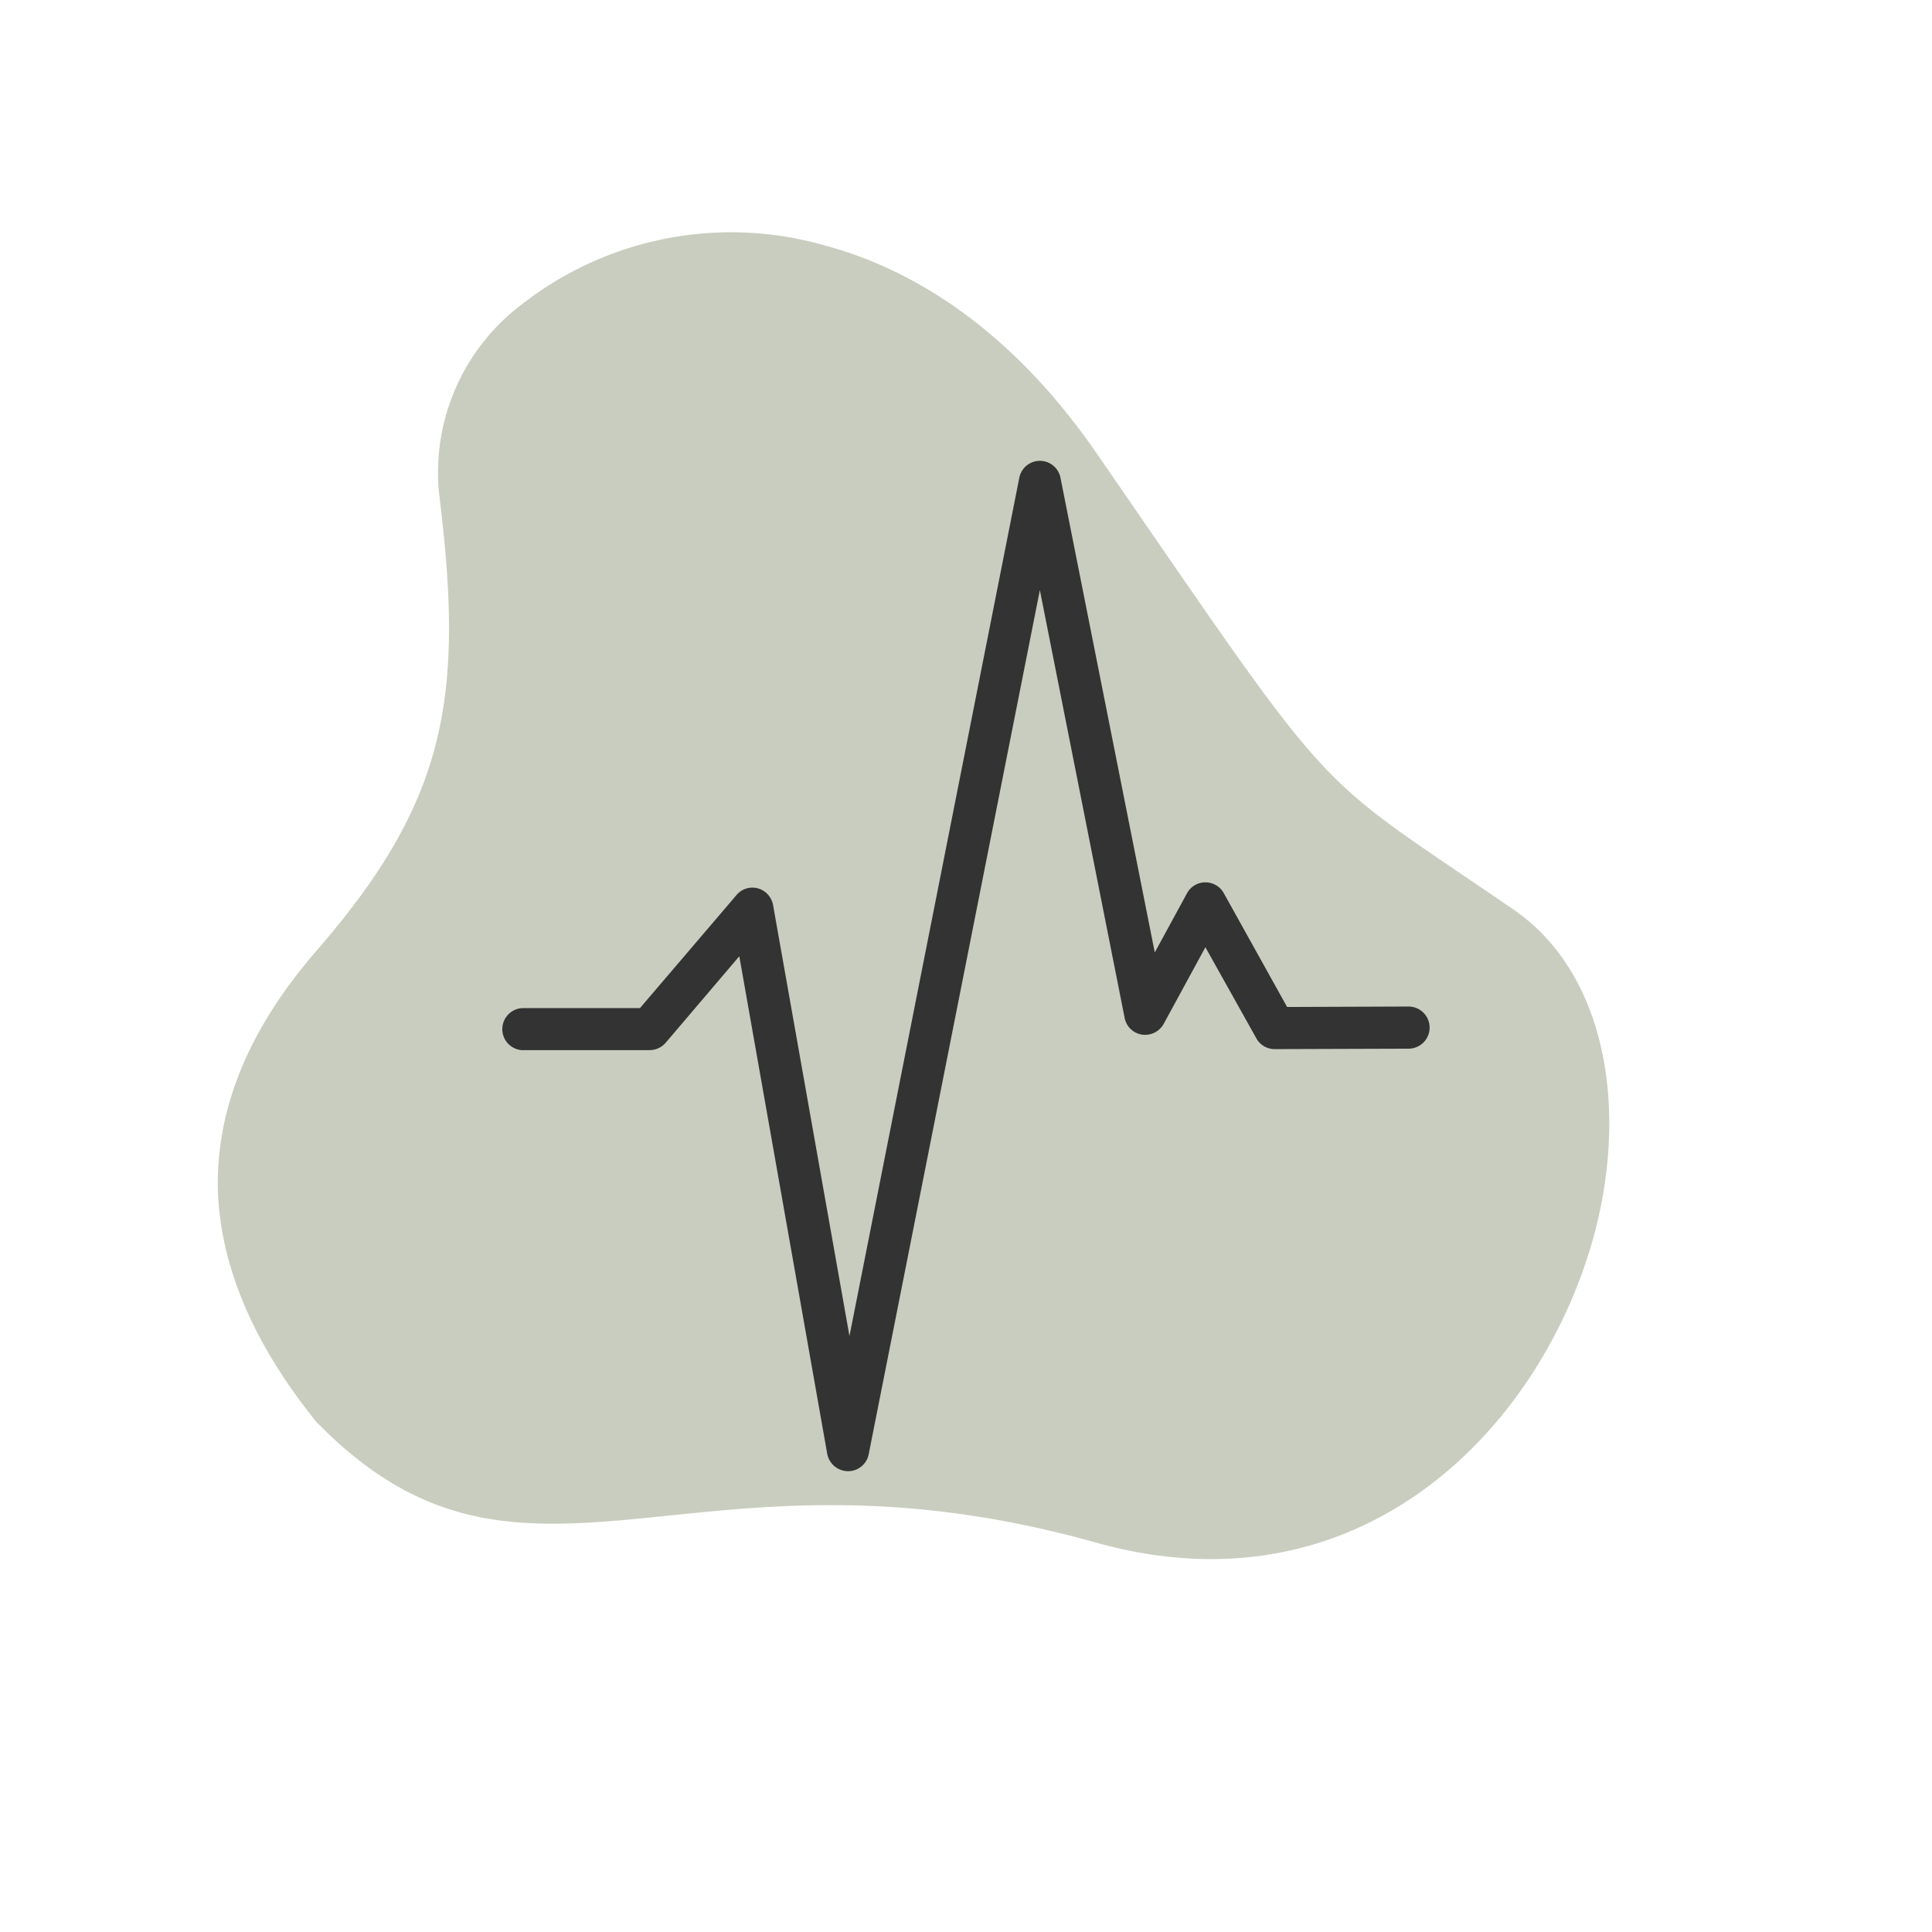 <svg xmlns="http://www.w3.org/2000/svg" xmlns:xlink="http://www.w3.org/1999/xlink" width="100" height="100" viewBox="0 0 100 100">
  <defs>
    <clipPath id="clip-Frequency_harmonized">
      <rect width="100" height="100"/>
    </clipPath>
  </defs>
  <g id="Frequency_harmonized" data-name="Frequency harmonized" clip-path="url(#clip-Frequency_harmonized)">
    <path id="Intersection_1" data-name="Intersection 1" d="M42.34,70.751c-17.2-14.639-14.624-12.86-26.978-17.227C9.96,51.6,6.933,45.19,7,38.108c.137-10.364,6.709-21.979,20.784-21.814,10.84.128,17.55-2.825,23.091-4.9,5.987-2.247,10.666-3.493,17.309.378l.068.034.069.039c3.992,2.9,6.782,6.245,8.019,10.117,1.2,3.9.826,8.361-1.686,13.513-4.508,9.26-3.958,14.683.034,24.487a10.9,10.9,0,0,1-1.582,10.489A17.583,17.583,0,0,1,58.7,77.5C53.707,77.5,48.033,75.6,42.34,70.751Z" transform="matrix(-0.966, -0.259, 0.259, -0.966, 79.34, 102.778)" fill="#4a5729" opacity="0.3"/>
    <path id="Path_14" data-name="Path 14" d="M14.372,40.5h6.537a1.1,1.1,0,0,0,.827-.38l3.812-4.479L30.1,61.4a1.1,1.1,0,0,0,1.07.894h.01a1.084,1.084,0,0,0,1.067-.883l8.858-44.722,4.389,22.148a1.078,1.078,0,0,0,.9.86,1.1,1.1,0,0,0,1.121-.557l2.158-3.965,2.638,4.716a1.081,1.081,0,0,0,.947.557l6.93-.023a1.09,1.09,0,0,0,0-2.181l-6.286.023-3.278-5.893a1.081,1.081,0,0,0-.947-.557h-.01a1.073,1.073,0,0,0-.947.567l-1.667,3.061-4.879-24.56a1.086,1.086,0,0,0-2.135,0L31.25,55.3,27.295,32.987a1.1,1.1,0,0,0-.784-.86,1.076,1.076,0,0,0-1.111.35l-4.992,5.847H14.372a1.09,1.09,0,1,0,0,2.181Z" transform="translate(12.718 13.854)" fill="#333"/>
  </g>
</svg>
